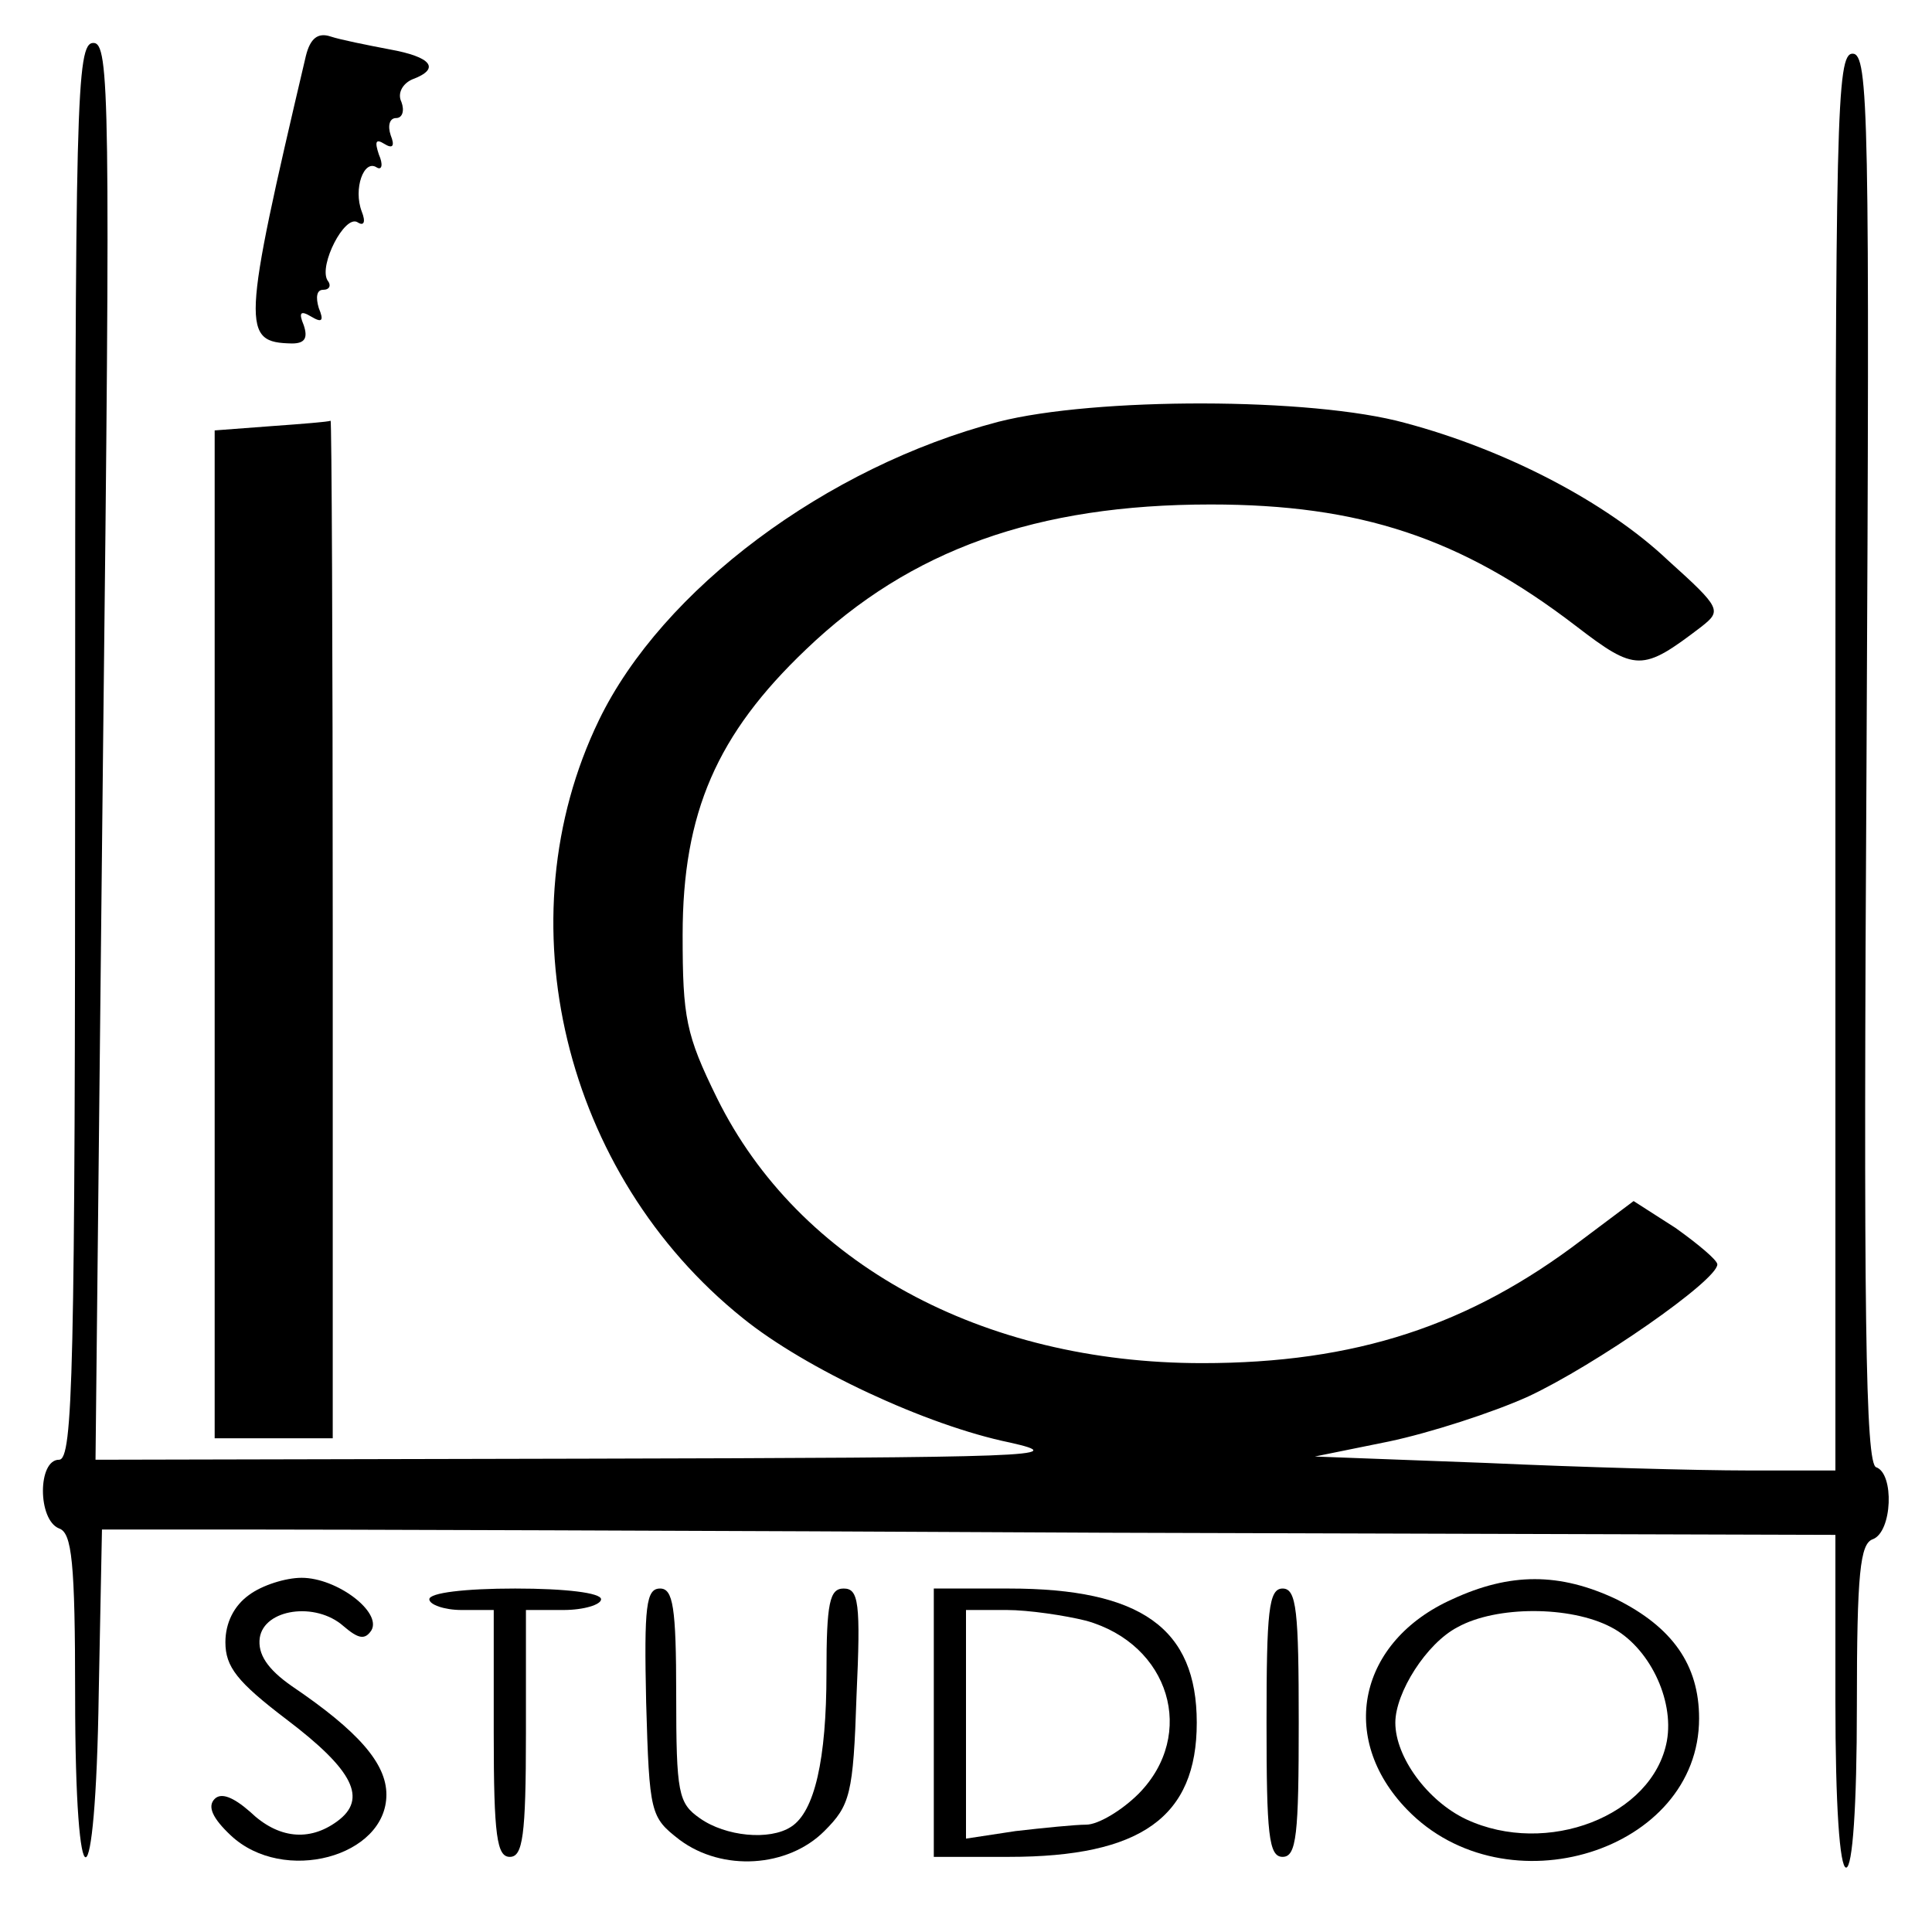<?xml version="1.0" standalone="no"?>
<!DOCTYPE svg PUBLIC "-//W3C//DTD SVG 20010904//EN"
 "http://www.w3.org/TR/2001/REC-SVG-20010904/DTD/svg10.dtd">
<svg version="1.0" xmlns="http://www.w3.org/2000/svg"
 width="180pt" height="180pt" viewBox="0 0 180 180"
 preserveAspectRatio="xMidYMid meet">
<g transform="translate(0,180) scale(0.1,-0.1)"
fill="#000000" stroke="none">
<path d="M285 1748 c-60 -255 -60 -267 -13 -268 12 0 15 5 11 17 -5 12 -3 14
7 8 10 -6 12 -4 7 8 -3 10 -2 17 4 17 6 0 8 4 4 9 -8 14 16 61 28 54 6 -4 8 0
4 10 -8 21 2 49 14 41 5 -3 6 3 2 12 -4 12 -3 15 5 10 8 -5 10 -2 6 8 -3 9 -1
16 5 16 6 0 8 7 5 15 -4 8 1 17 10 21 27 10 18 21 -21 28 -21 4 -46 9 -55 12
-12 4 -19 -2 -23 -18z"/>
<path d="M70 1100 c0 -580 -2 -660 -15 -660 -20 0 -20 -56 0 -64 12 -4 15 -31
15 -156 0 -202 19 -200 22 3 l3 152 128 0 c70 0 433 -1 807 -3 l680 -2 0 -155
c0 -97 4 -155 10 -155 6 0 10 57 10 150 0 125 3 152 15 156 18 7 20 61 3 67
-10 3 -12 141 -9 660 3 601 2 657 -13 657 -15 0 -16 -58 -16 -660 l0 -660 -82
0 c-46 0 -155 3 -243 7 l-160 6 69 14 c38 8 97 27 130 42 62 29 176 108 176
123 0 4 -18 19 -39 34 l-39 25 -48 -36 c-105 -80 -211 -115 -354 -115 -205 0
-376 93 -452 247 -29 59 -32 75 -32 152 0 114 32 187 115 266 97 93 215 135
377 135 139 0 233 -31 340 -113 56 -43 62 -43 117 -1 19 15 19 17 -31 62 -57
54 -151 103 -245 128 -87 24 -289 24 -379 1 -160 -42 -313 -156 -372 -278 -90
-186 -33 -423 134 -557 58 -47 171 -100 249 -116 58 -13 23 -14 -394 -15
l-458 -1 7 660 c7 610 6 660 -9 660 -16 0 -17 -53 -17 -660z"/>
<path d="M253 1403 l-53 -4 0 -470 0 -469 55 0 55 0 0 475 c0 261 -1 474 -2
473 -2 -1 -27 -3 -55 -5z"/>
<path d="M232 314 c-14 -10 -22 -26 -22 -44 0 -23 11 -37 57 -72 62 -47 76
-74 47 -95 -26 -19 -55 -16 -81 9 -16 14 -27 18 -33 12 -7 -7 -2 -18 15 -34
49 -46 145 -20 145 38 0 29 -26 59 -88 101 -23 16 -32 30 -30 45 4 27 52 34
78 11 14 -12 20 -13 26 -4 10 17 -32 49 -65 49 -15 0 -37 -7 -49 -16z"/>
<path d="M1353 310 c-87 -39 -107 -129 -42 -196 92 -95 272 -39 272 85 0 50
-25 85 -77 111 -53 25 -99 25 -153 0z m148 -26 c35 -18 59 -67 52 -106 -13
-70 -112 -108 -187 -73 -36 17 -66 58 -66 90 0 28 29 74 58 89 36 20 105 20
143 0z"/>
<path d="M400 310 c0 -5 14 -10 30 -10 l30 0 0 -115 c0 -96 3 -115 15 -115 12
0 15 19 15 115 l0 115 35 0 c19 0 35 5 35 10 0 6 -33 10 -80 10 -47 0 -80 -4
-80 -10z"/>
<path d="M602 214 c3 -104 4 -107 31 -128 40 -30 101 -26 135 8 24 24 27 34
30 126 4 87 2 100 -12 100 -13 0 -16 -13 -16 -79 0 -80 -11 -129 -33 -143 -20
-13 -61 -9 -85 8 -20 14 -22 23 -22 115 0 82 -3 99 -15 99 -13 0 -15 -16 -13
-106z"/>
<path d="M870 195 l0 -125 70 0 c123 0 175 37 175 125 0 88 -52 125 -175 125
l-70 0 0 -125z m142 95 c78 -22 103 -106 49 -161 -16 -16 -38 -29 -49 -29 -10
0 -40 -3 -66 -6 l-46 -7 0 107 0 106 38 0 c20 0 54 -5 74 -10z"/>
<path d="M1180 195 c0 -104 2 -125 15 -125 13 0 15 21 15 125 0 104 -2 125
-15 125 -13 0 -15 -21 -15 -125z"/>
</g>
</svg>
